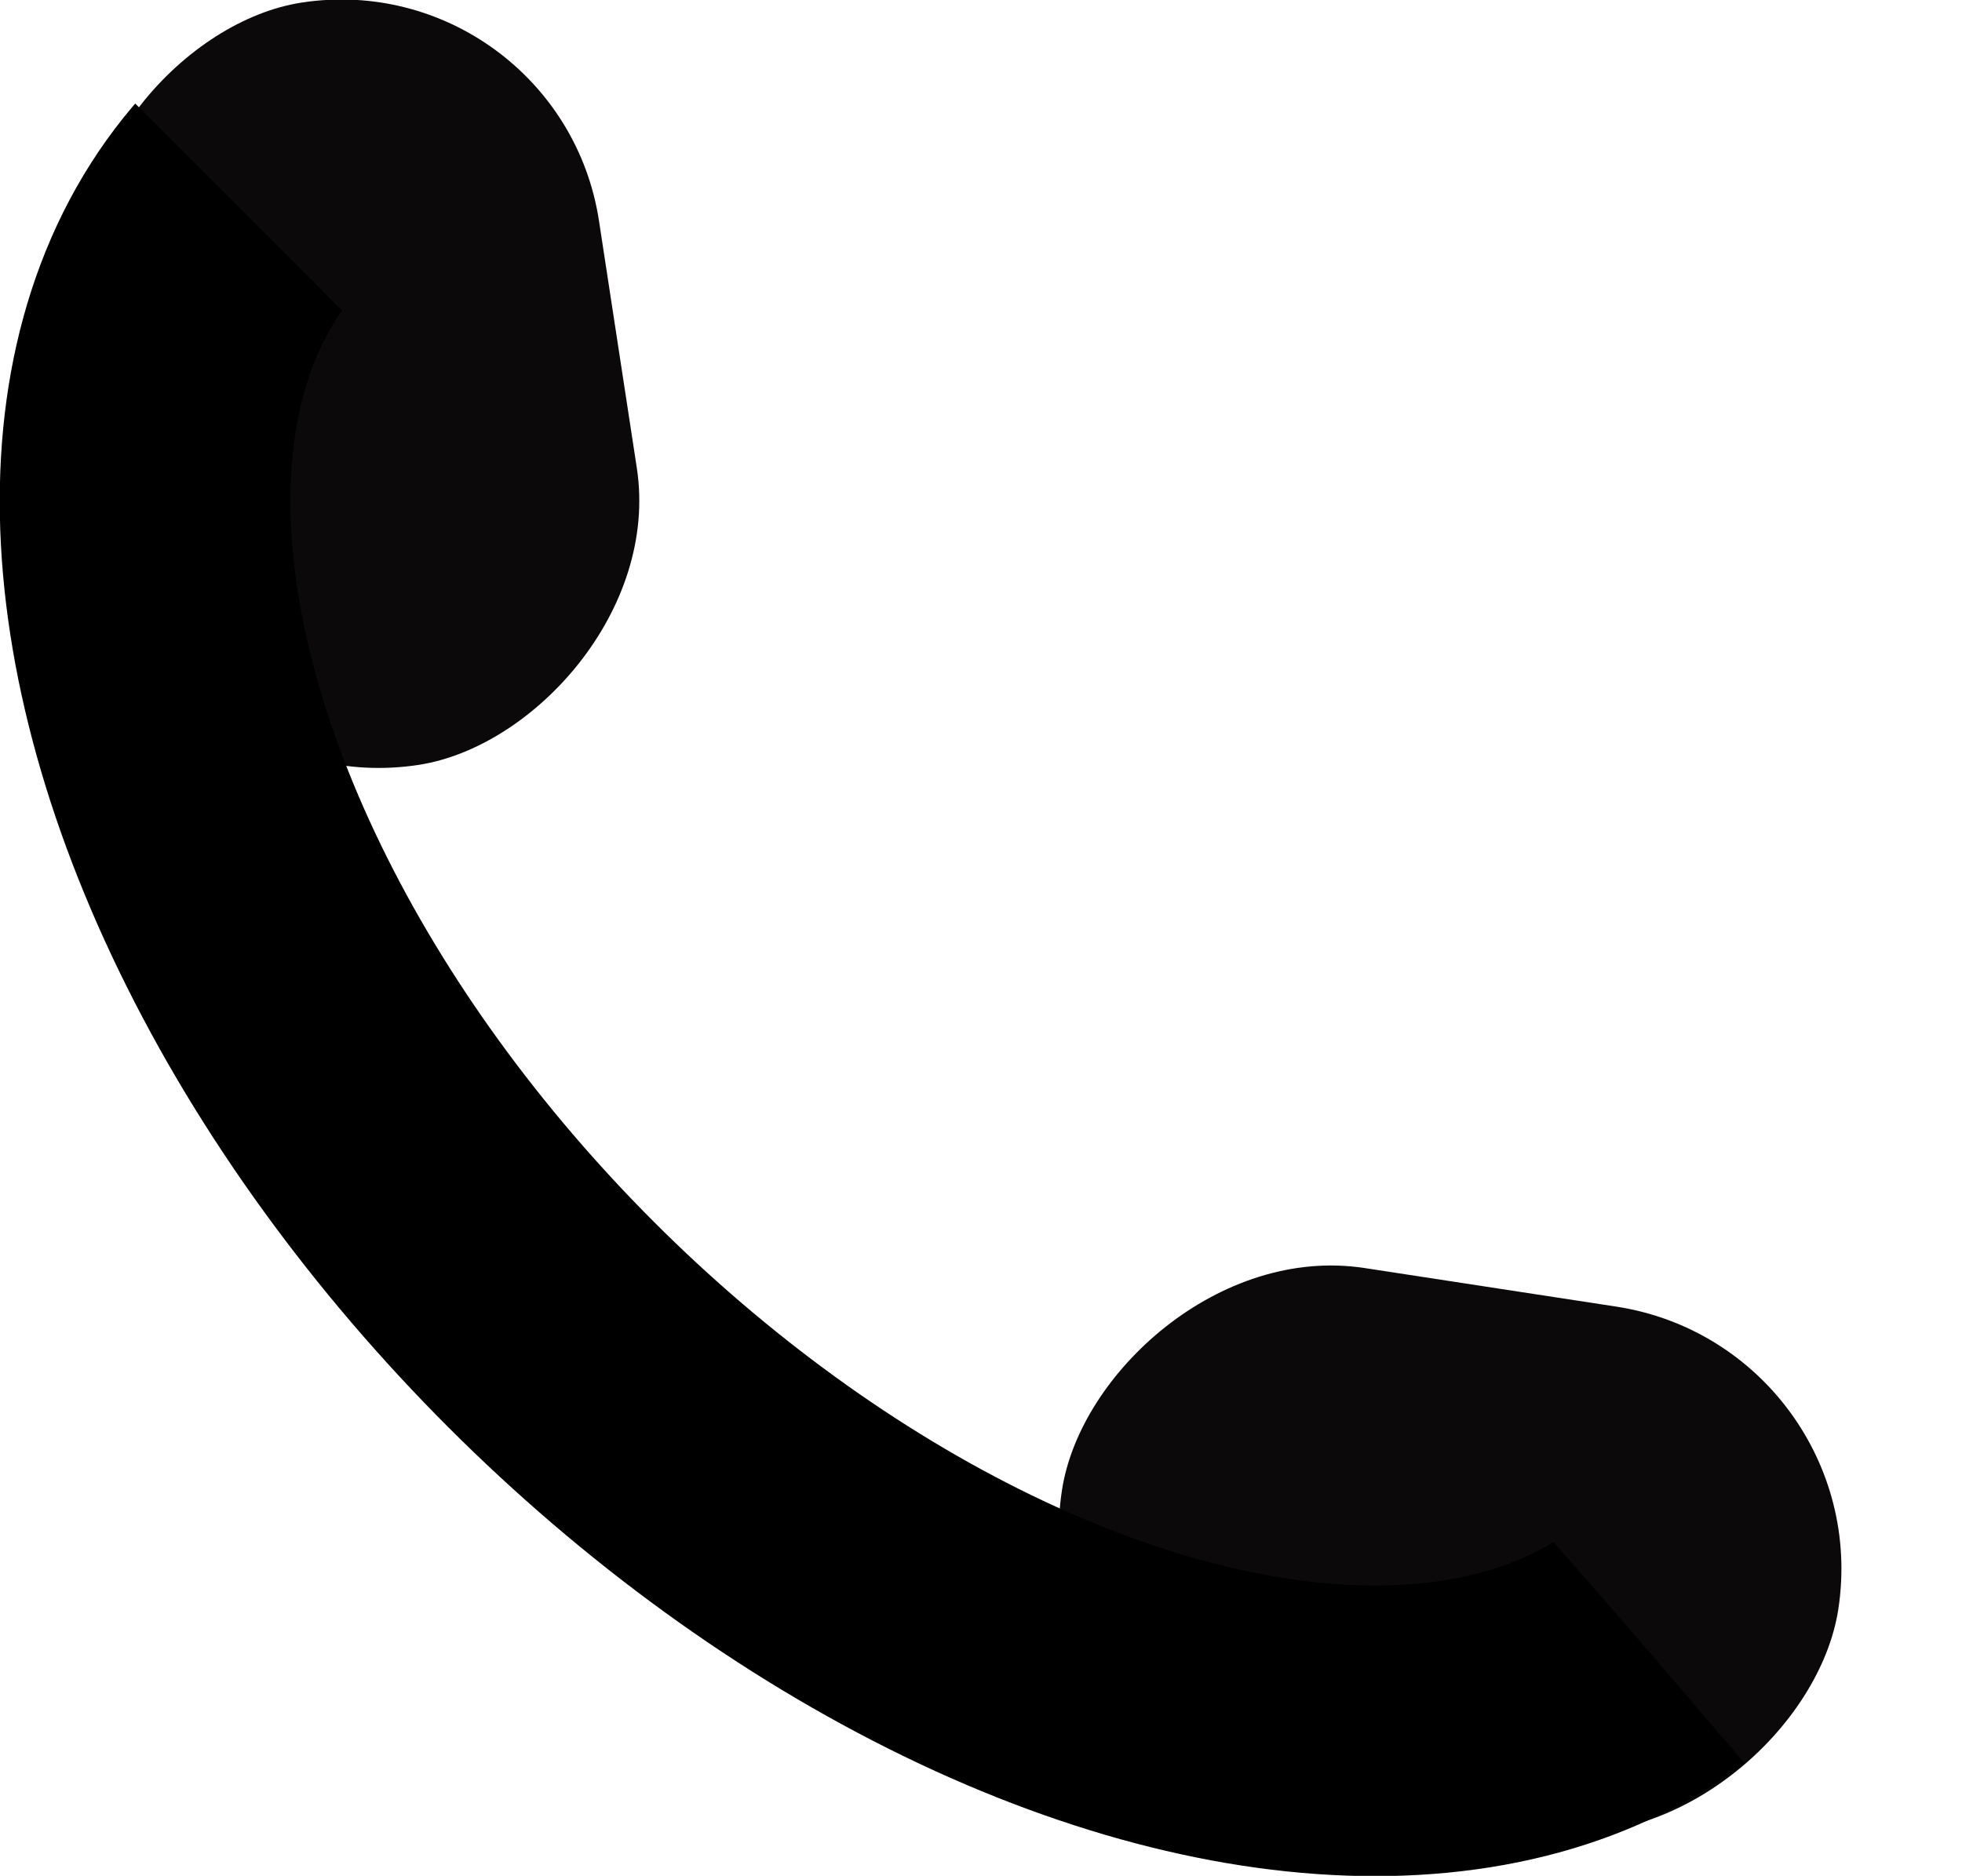 <?xml version="1.0" encoding="UTF-8" standalone="no"?>
<!-- Created with Inkscape (http://www.inkscape.org/) -->

<svg
   width="141.758mm"
   height="135.567mm"
   viewBox="0 0 141.758 135.567"
   version="1.1"
   id="svg5"
   xmlns:inkscape="http://www.inkscape.org/namespaces/inkscape"
   xmlns:sodipodi="http://sodipodi.sourceforge.net/DTD/sodipodi-0.dtd"
   xmlns="http://www.w3.org/2000/svg"
   xmlns:svg="http://www.w3.org/2000/svg">
  <sodipodi:namedview
     id="namedview7"
     pagecolor="#ffffff"
     bordercolor="#000000"
     borderopacity="0.25"
     inkscape:showpageshadow="2"
     inkscape:pageopacity="0.0"
     inkscape:pagecheckerboard="0"
     inkscape:deskcolor="#d1d1d1"
     inkscape:document-units="mm"
     showgrid="false"
     inkscape:zoom="0.37282197"
     inkscape:cx="296.38811"
     inkscape:cy="34.86919"
     inkscape:window-width="1920"
     inkscape:window-height="1017"
     inkscape:window-x="-8"
     inkscape:window-y="-8"
     inkscape:window-maximized="1"
     inkscape:current-layer="layer1" />
  <defs
     id="defs2">
    <clipPath
       clipPathUnits="userSpaceOnUse"
       id="clipPath1621">
      <path
         id="path1623"
         style="fill:#ff0000;fill-opacity:1;fill-rule:nonzero;stroke:none;stroke-width:0.265"
         d="m 184.129,191.066 c -0.53,1.032 -1.167,2.041 -1.905,3.018 0.635,0.169 1.27,0.338 1.905,0.507 z M 76.325,216.184 c -14.344,0.024 -28.687,0.138 -43.031,0.099 H 16.598 v 51.649 H 184.129 v -49.031 c -1.147,-0.085 -2.294,-0.168 -3.441,-0.26 -11.436,-0.895 -22.88,-1.793 -34.357,-1.928 -18.553,-0.259 -37.108,-0.372 -55.663,-0.514 -4.781,-0.021 -9.563,-0.024 -14.344,-0.016 z" />
    </clipPath>
  </defs>
  <g
     inkscape:label="Warstwa 1"
     inkscape:groupmode="layer"
     id="layer1"
     transform="translate(-43.508,-51.667)">
    <g
       id="g1381"
       transform="matrix(-0.707,-0.707,-0.707,0.707,268.34,103.575)"
       style="stroke-width:19.9;stroke-dasharray:none">
      <rect
         style="fill:#0b090a;fill-opacity:1;stroke:none;stroke-width:20.787;stroke-linecap:round;stroke-linejoin:round;stroke-miterlimit:5070;stroke-dasharray:none;stroke-opacity:1;paint-order:fill markers stroke"
         id="rect1354"
         width="56.757"
         height="38.371"
         x="81.204"
         y="58.41"
         ry="19.186"
         transform="rotate(36.285)" />
      <rect
         style="fill:#0b090a;fill-opacity:1;stroke:none;stroke-width:20.55;stroke-linecap:round;stroke-linejoin:round;stroke-miterlimit:5070;stroke-dasharray:none;stroke-opacity:1;paint-order:fill markers stroke"
         id="rect1354-5"
         width="55.742"
         height="37.685"
         x="-81.857"
         y="174.042"
         ry="18.842"
         transform="matrix(-0.806,0.592,0.592,0.806,0,0)" />
    </g>
    <ellipse
       style="fill:none;fill-opacity:1;stroke:#000000;stroke-width:21;stroke-linecap:round;stroke-linejoin:round;stroke-miterlimit:5070;stroke-dasharray:none;stroke-opacity:1;paint-order:fill markers stroke"
       id="path1563"
       cx="100.364"
       cy="213.523"
       rx="73.265"
       ry="43.909"
       clip-path="url(#clipPath1621)"
       transform="rotate(45,224.667,181.867)" />
  </g>
</svg>

